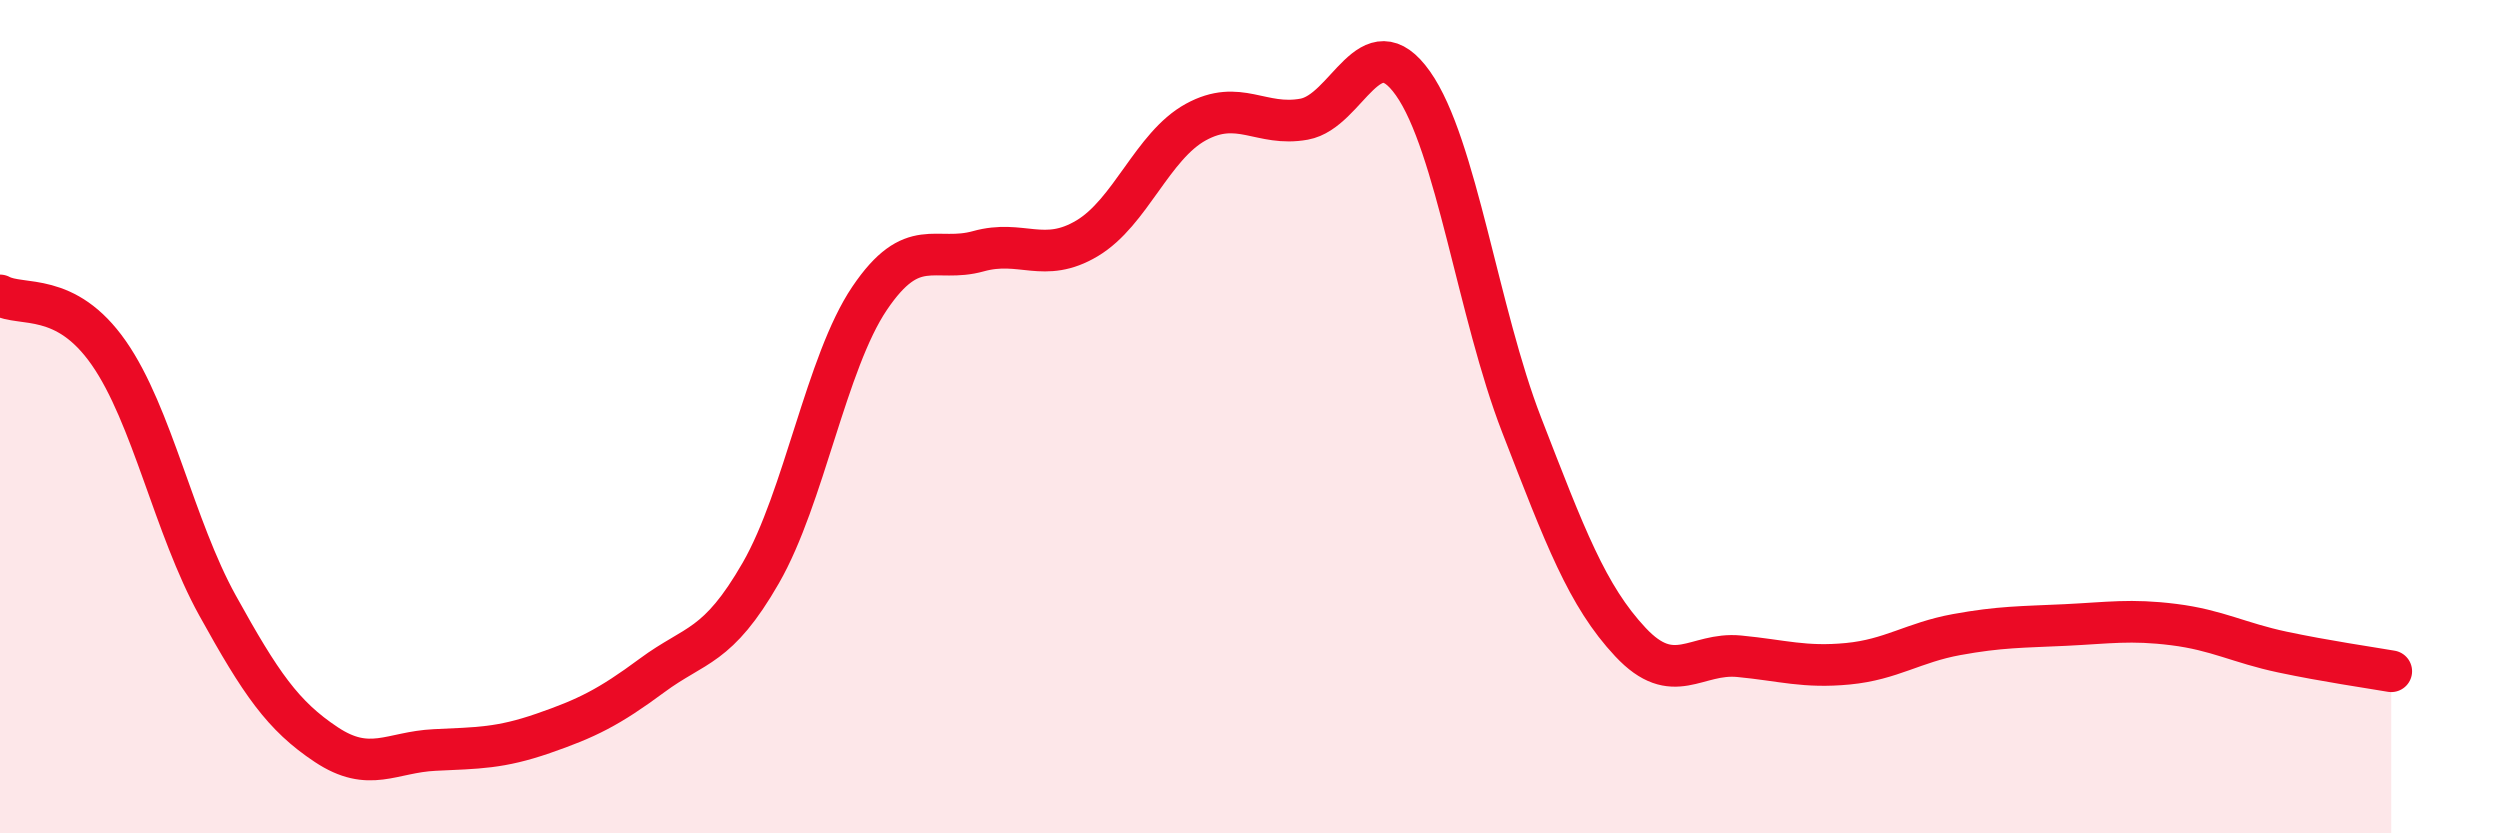 
    <svg width="60" height="20" viewBox="0 0 60 20" xmlns="http://www.w3.org/2000/svg">
      <path
        d="M 0,7.09 C 0.52,7.37 1.57,6.98 2.61,8.47 C 3.65,9.96 4.18,12.65 5.22,14.53 C 6.26,16.41 6.79,17.18 7.83,17.87 C 8.87,18.56 9.39,18.05 10.43,18 C 11.47,17.95 12,17.96 13.04,17.6 C 14.08,17.24 14.61,16.98 15.65,16.21 C 16.69,15.44 17.22,15.56 18.26,13.75 C 19.3,11.94 19.83,8.7 20.87,7.16 C 21.91,5.62 22.44,6.32 23.48,6.03 C 24.52,5.74 25.05,6.34 26.09,5.72 C 27.13,5.1 27.66,3.5 28.7,2.93 C 29.74,2.36 30.26,3.05 31.3,2.86 C 32.34,2.67 32.87,0.53 33.91,2 C 34.95,3.47 35.48,7.52 36.52,10.2 C 37.56,12.88 38.09,14.3 39.13,15.41 C 40.17,16.52 40.7,15.65 41.74,15.75 C 42.78,15.85 43.31,16.03 44.35,15.93 C 45.39,15.83 45.92,15.42 46.96,15.23 C 48,15.04 48.53,15.05 49.57,15 C 50.61,14.95 51.13,14.86 52.17,14.99 C 53.21,15.12 53.74,15.43 54.78,15.65 C 55.82,15.87 56.87,16.02 57.39,16.11L57.39 20L0 20Z"
        fill="#EB0A25"
        opacity="0.1"
        stroke-linecap="round"
        stroke-linejoin="round"
      />
      <path
        d="M 0,7.09 C 0.52,7.37 1.57,6.98 2.61,8.47 C 3.65,9.96 4.18,12.65 5.22,14.53 C 6.26,16.41 6.79,17.18 7.83,17.87 C 8.87,18.56 9.39,18.05 10.43,18 C 11.47,17.95 12,17.96 13.04,17.6 C 14.08,17.24 14.61,16.98 15.65,16.21 C 16.69,15.44 17.22,15.56 18.26,13.75 C 19.3,11.94 19.83,8.7 20.87,7.16 C 21.91,5.62 22.44,6.32 23.48,6.03 C 24.52,5.74 25.05,6.34 26.09,5.72 C 27.13,5.1 27.66,3.5 28.7,2.93 C 29.74,2.36 30.26,3.05 31.3,2.86 C 32.34,2.67 32.87,0.53 33.91,2 C 34.95,3.47 35.48,7.52 36.52,10.2 C 37.56,12.88 38.09,14.3 39.13,15.41 C 40.17,16.52 40.7,15.65 41.74,15.75 C 42.78,15.85 43.31,16.03 44.35,15.93 C 45.39,15.83 45.92,15.42 46.96,15.23 C 48,15.04 48.53,15.05 49.57,15 C 50.61,14.95 51.13,14.86 52.17,14.99 C 53.21,15.12 53.74,15.43 54.78,15.65 C 55.82,15.87 56.87,16.02 57.39,16.11"
        stroke="#EB0A25"
        stroke-width="1"
        fill="none"
        stroke-linecap="round"
        stroke-linejoin="round"
      />
    </svg>
  
